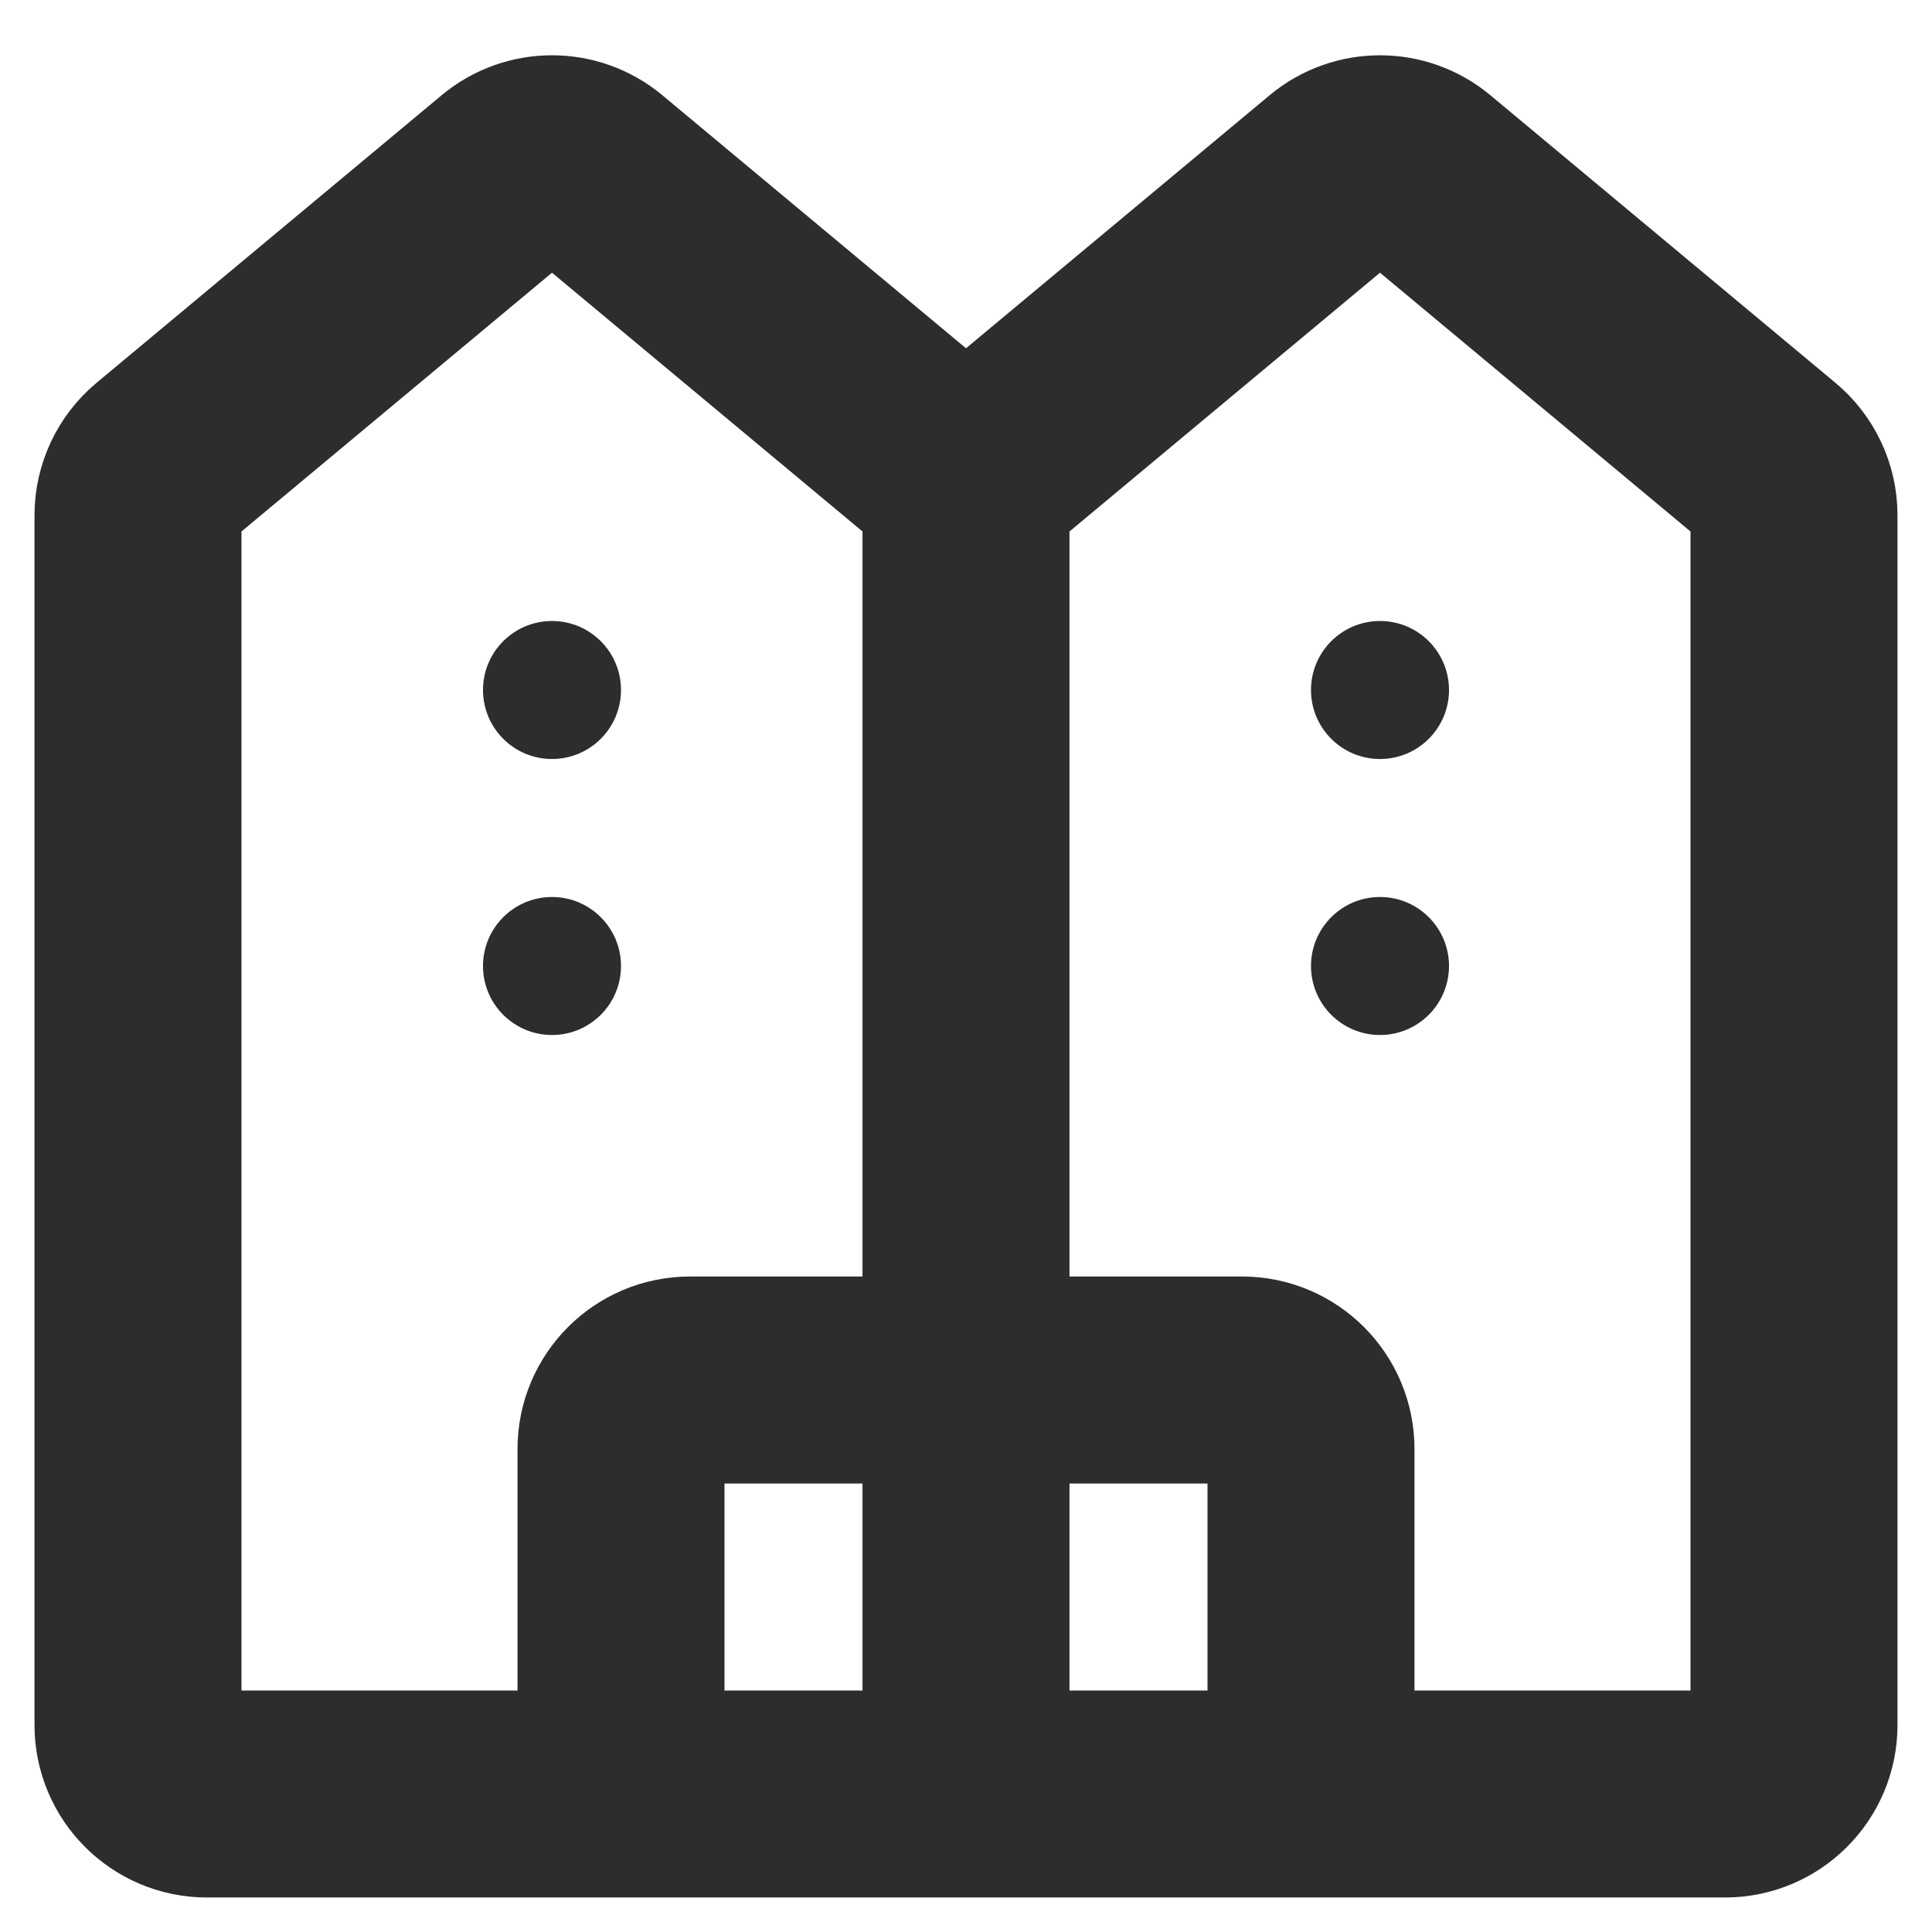 <svg width="28" height="28" viewBox="0 0 28 28" fill="none" xmlns="http://www.w3.org/2000/svg">
<path d="M14 7L19.36 2.533C19.731 2.224 20.269 2.224 20.64 2.533L25.64 6.7C25.868 6.89 26 7.172 26 7.468V25C26 25.552 25.552 26 25 26H19M14 7L8.64 2.533C8.269 2.224 7.731 2.224 7.36 2.533L2.36 6.7C2.132 6.89 2 7.172 2 7.468V25C2 25.552 2.448 26 3 26H9M14 7V20M14 26V20M14 26H19M14 26H9M14 20H18C18.552 20 19 20.448 19 21V26M14 20H10C9.448 20 9 20.448 9 21V26" stroke="#2D2D2D" stroke-width="3"/>
<circle cx="1" cy="1" r="1" transform="matrix(1 0 0 -1 7 11)" fill="#2D2D2D"/>
<circle cx="1" cy="1" r="1" transform="matrix(1 0 0 -1 19 11)" fill="#2D2D2D"/>
<circle cx="1" cy="1" r="1" transform="matrix(1 0 0 -1 19 15)" fill="#2D2D2D"/>
<circle cx="1" cy="1" r="1" transform="matrix(1 0 0 -1 7 15)" fill="#2D2D2D"/>
</svg>
